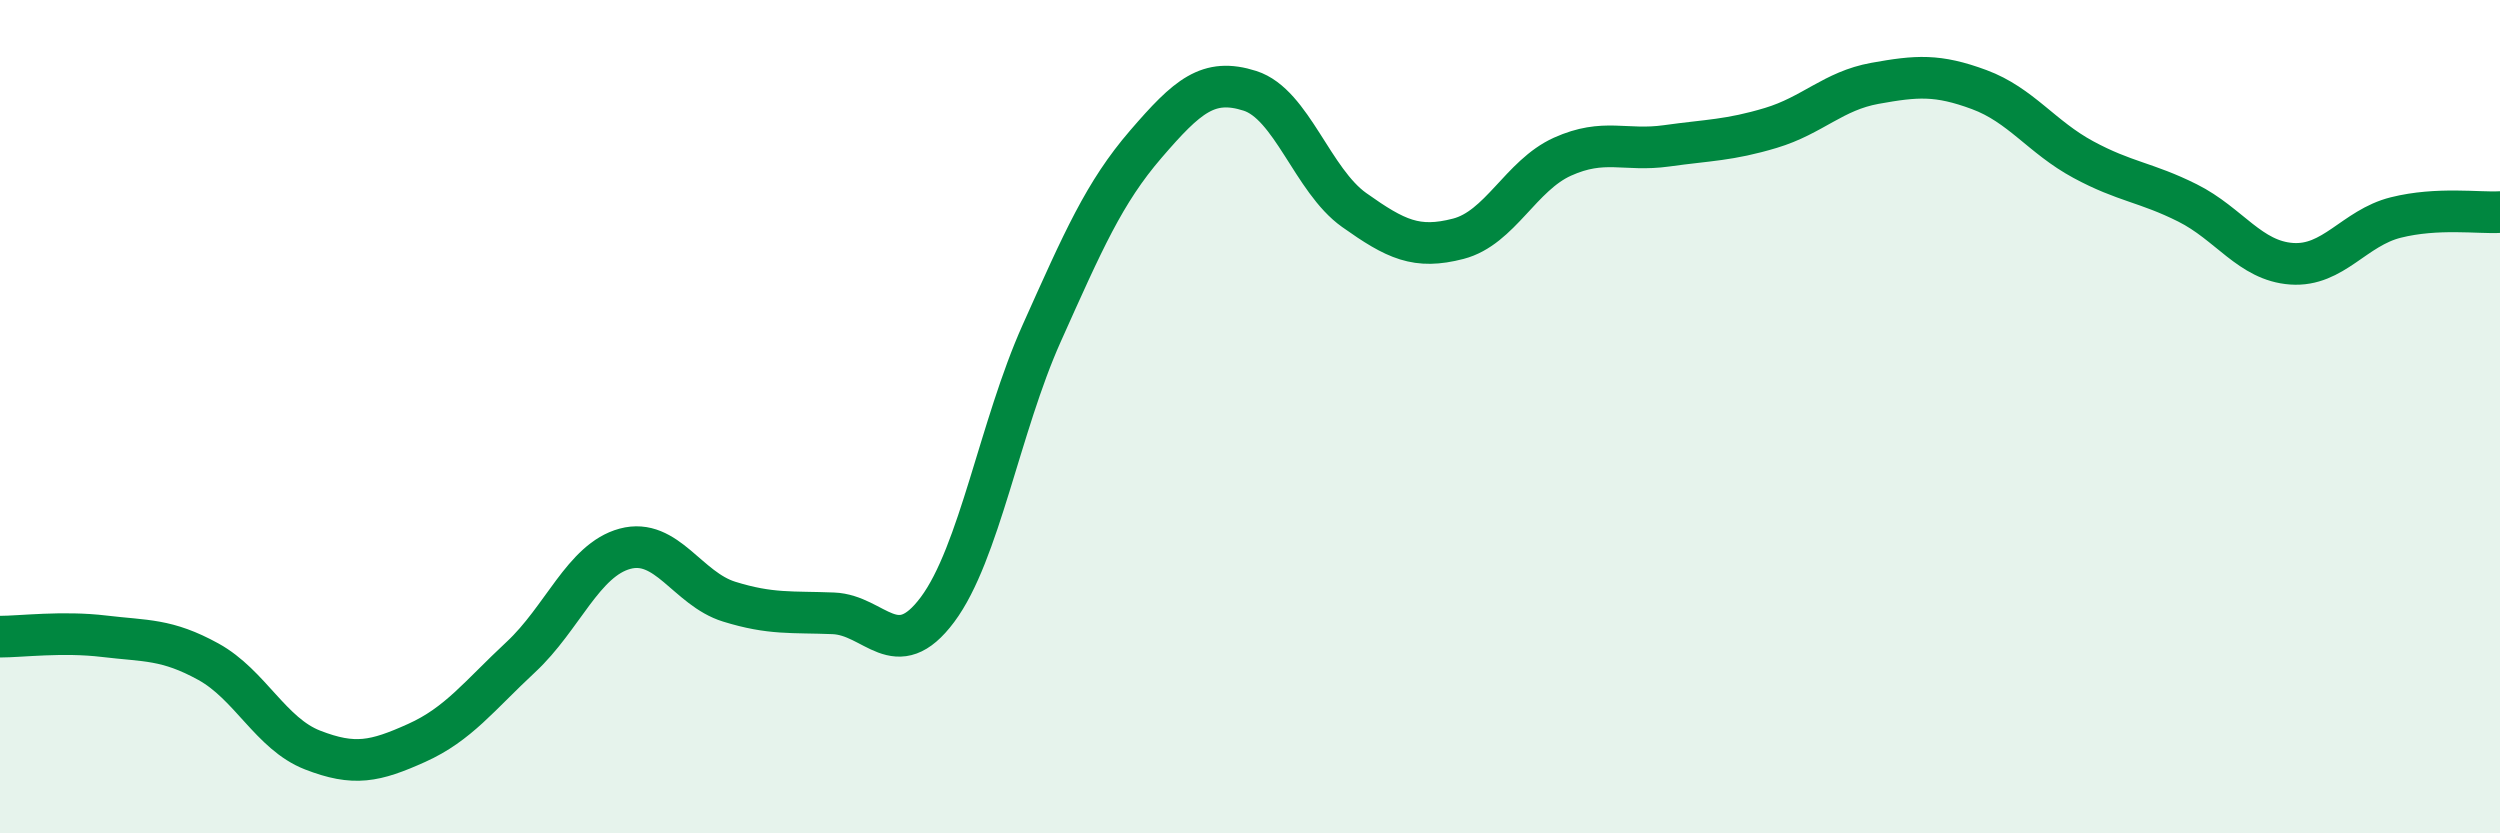 
    <svg width="60" height="20" viewBox="0 0 60 20" xmlns="http://www.w3.org/2000/svg">
      <path
        d="M 0,15.28 C 0.5,15.28 1.5,15.15 2.5,15.27 C 3.5,15.39 4,15.33 5,15.88 C 6,16.43 6.5,17.61 7.5,18 C 8.5,18.39 9,18.28 10,17.83 C 11,17.38 11.5,16.7 12.5,15.77 C 13.5,14.84 14,13.44 15,13.17 C 16,12.9 16.5,14.13 17.5,14.44 C 18.5,14.75 19,14.68 20,14.72 C 21,14.76 21.5,15.97 22.5,14.63 C 23.5,13.29 24,10.23 25,8 C 26,5.77 26.5,4.62 27.5,3.46 C 28.5,2.3 29,1.86 30,2.18 C 31,2.5 31.5,4.33 32.5,5.04 C 33.5,5.75 34,5.99 35,5.73 C 36,5.47 36.5,4.21 37.5,3.76 C 38.5,3.31 39,3.64 40,3.5 C 41,3.36 41.5,3.37 42.5,3.07 C 43.5,2.77 44,2.18 45,2 C 46,1.82 46.5,1.78 47.5,2.15 C 48.5,2.52 49,3.29 50,3.83 C 51,4.37 51.5,4.37 52.5,4.87 C 53.5,5.37 54,6.26 55,6.33 C 56,6.4 56.5,5.47 57.5,5.22 C 58.5,4.97 59.5,5.12 60,5.09L60 20L0 20Z"
        fill="#008740"
        opacity="0.1"
        stroke-linecap="round"
        stroke-linejoin="round"
      />
      <path
        d="M 0,15.28 C 0.5,15.28 1.5,15.15 2.5,15.27 C 3.5,15.39 4,15.33 5,15.88 C 6,16.43 6.5,17.61 7.5,18 C 8.5,18.39 9,18.28 10,17.83 C 11,17.38 11.5,16.7 12.5,15.77 C 13.5,14.84 14,13.44 15,13.17 C 16,12.9 16.5,14.13 17.5,14.44 C 18.5,14.75 19,14.68 20,14.72 C 21,14.76 21.5,15.97 22.5,14.63 C 23.5,13.29 24,10.23 25,8 C 26,5.77 26.5,4.62 27.5,3.46 C 28.5,2.3 29,1.86 30,2.18 C 31,2.5 31.5,4.33 32.5,5.04 C 33.5,5.75 34,5.99 35,5.73 C 36,5.47 36.5,4.21 37.5,3.76 C 38.5,3.31 39,3.64 40,3.5 C 41,3.36 41.5,3.37 42.5,3.07 C 43.5,2.77 44,2.18 45,2 C 46,1.82 46.5,1.78 47.5,2.15 C 48.5,2.52 49,3.29 50,3.83 C 51,4.37 51.5,4.37 52.5,4.87 C 53.5,5.37 54,6.26 55,6.33 C 56,6.4 56.5,5.47 57.5,5.22 C 58.5,4.97 59.5,5.12 60,5.09"
        stroke="#008740"
        stroke-width="1"
        fill="none"
        stroke-linecap="round"
        stroke-linejoin="round"
      />
    </svg>
  